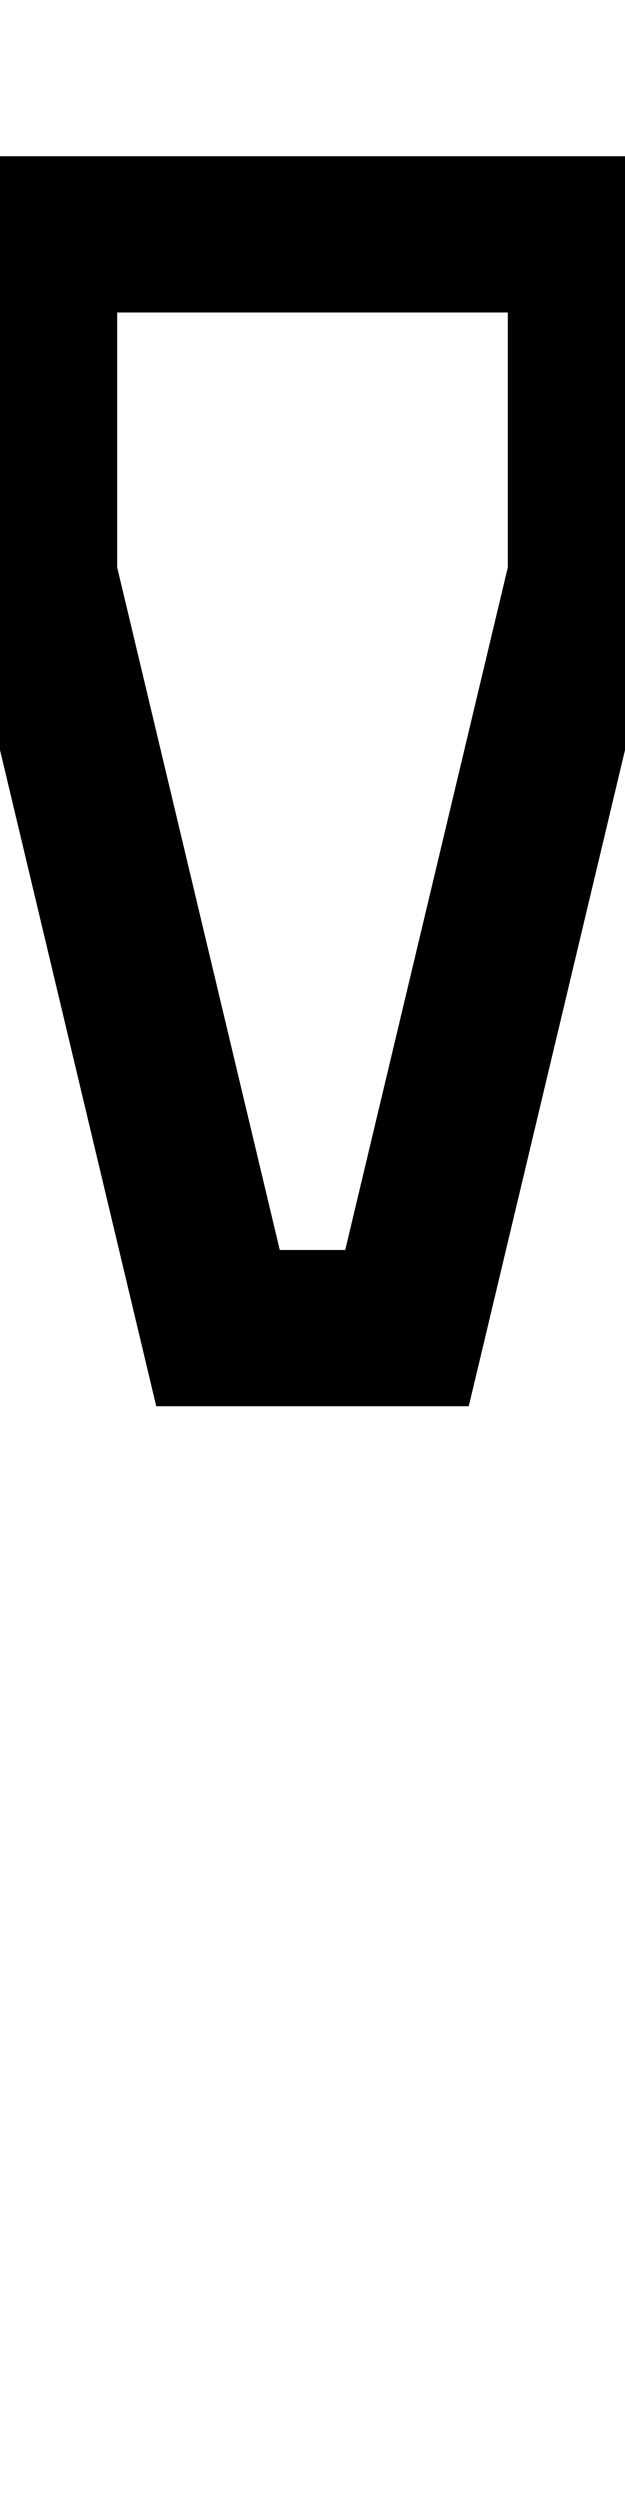 <svg xmlns="http://www.w3.org/2000/svg" viewBox="0 0 128 512"><!--! Font Awesome Pro 6.5.0 by @fontawesome - https://fontawesome.com License - https://fontawesome.com/license (Commercial License) Copyright 2023 Fonticons, Inc. --><path d="M24 116.2L57.3 256H70.7L104 116.2V64H24v52.2zM104 32h32V64v56L96 288H32L-8 120V64 32H24h80z"/></svg>